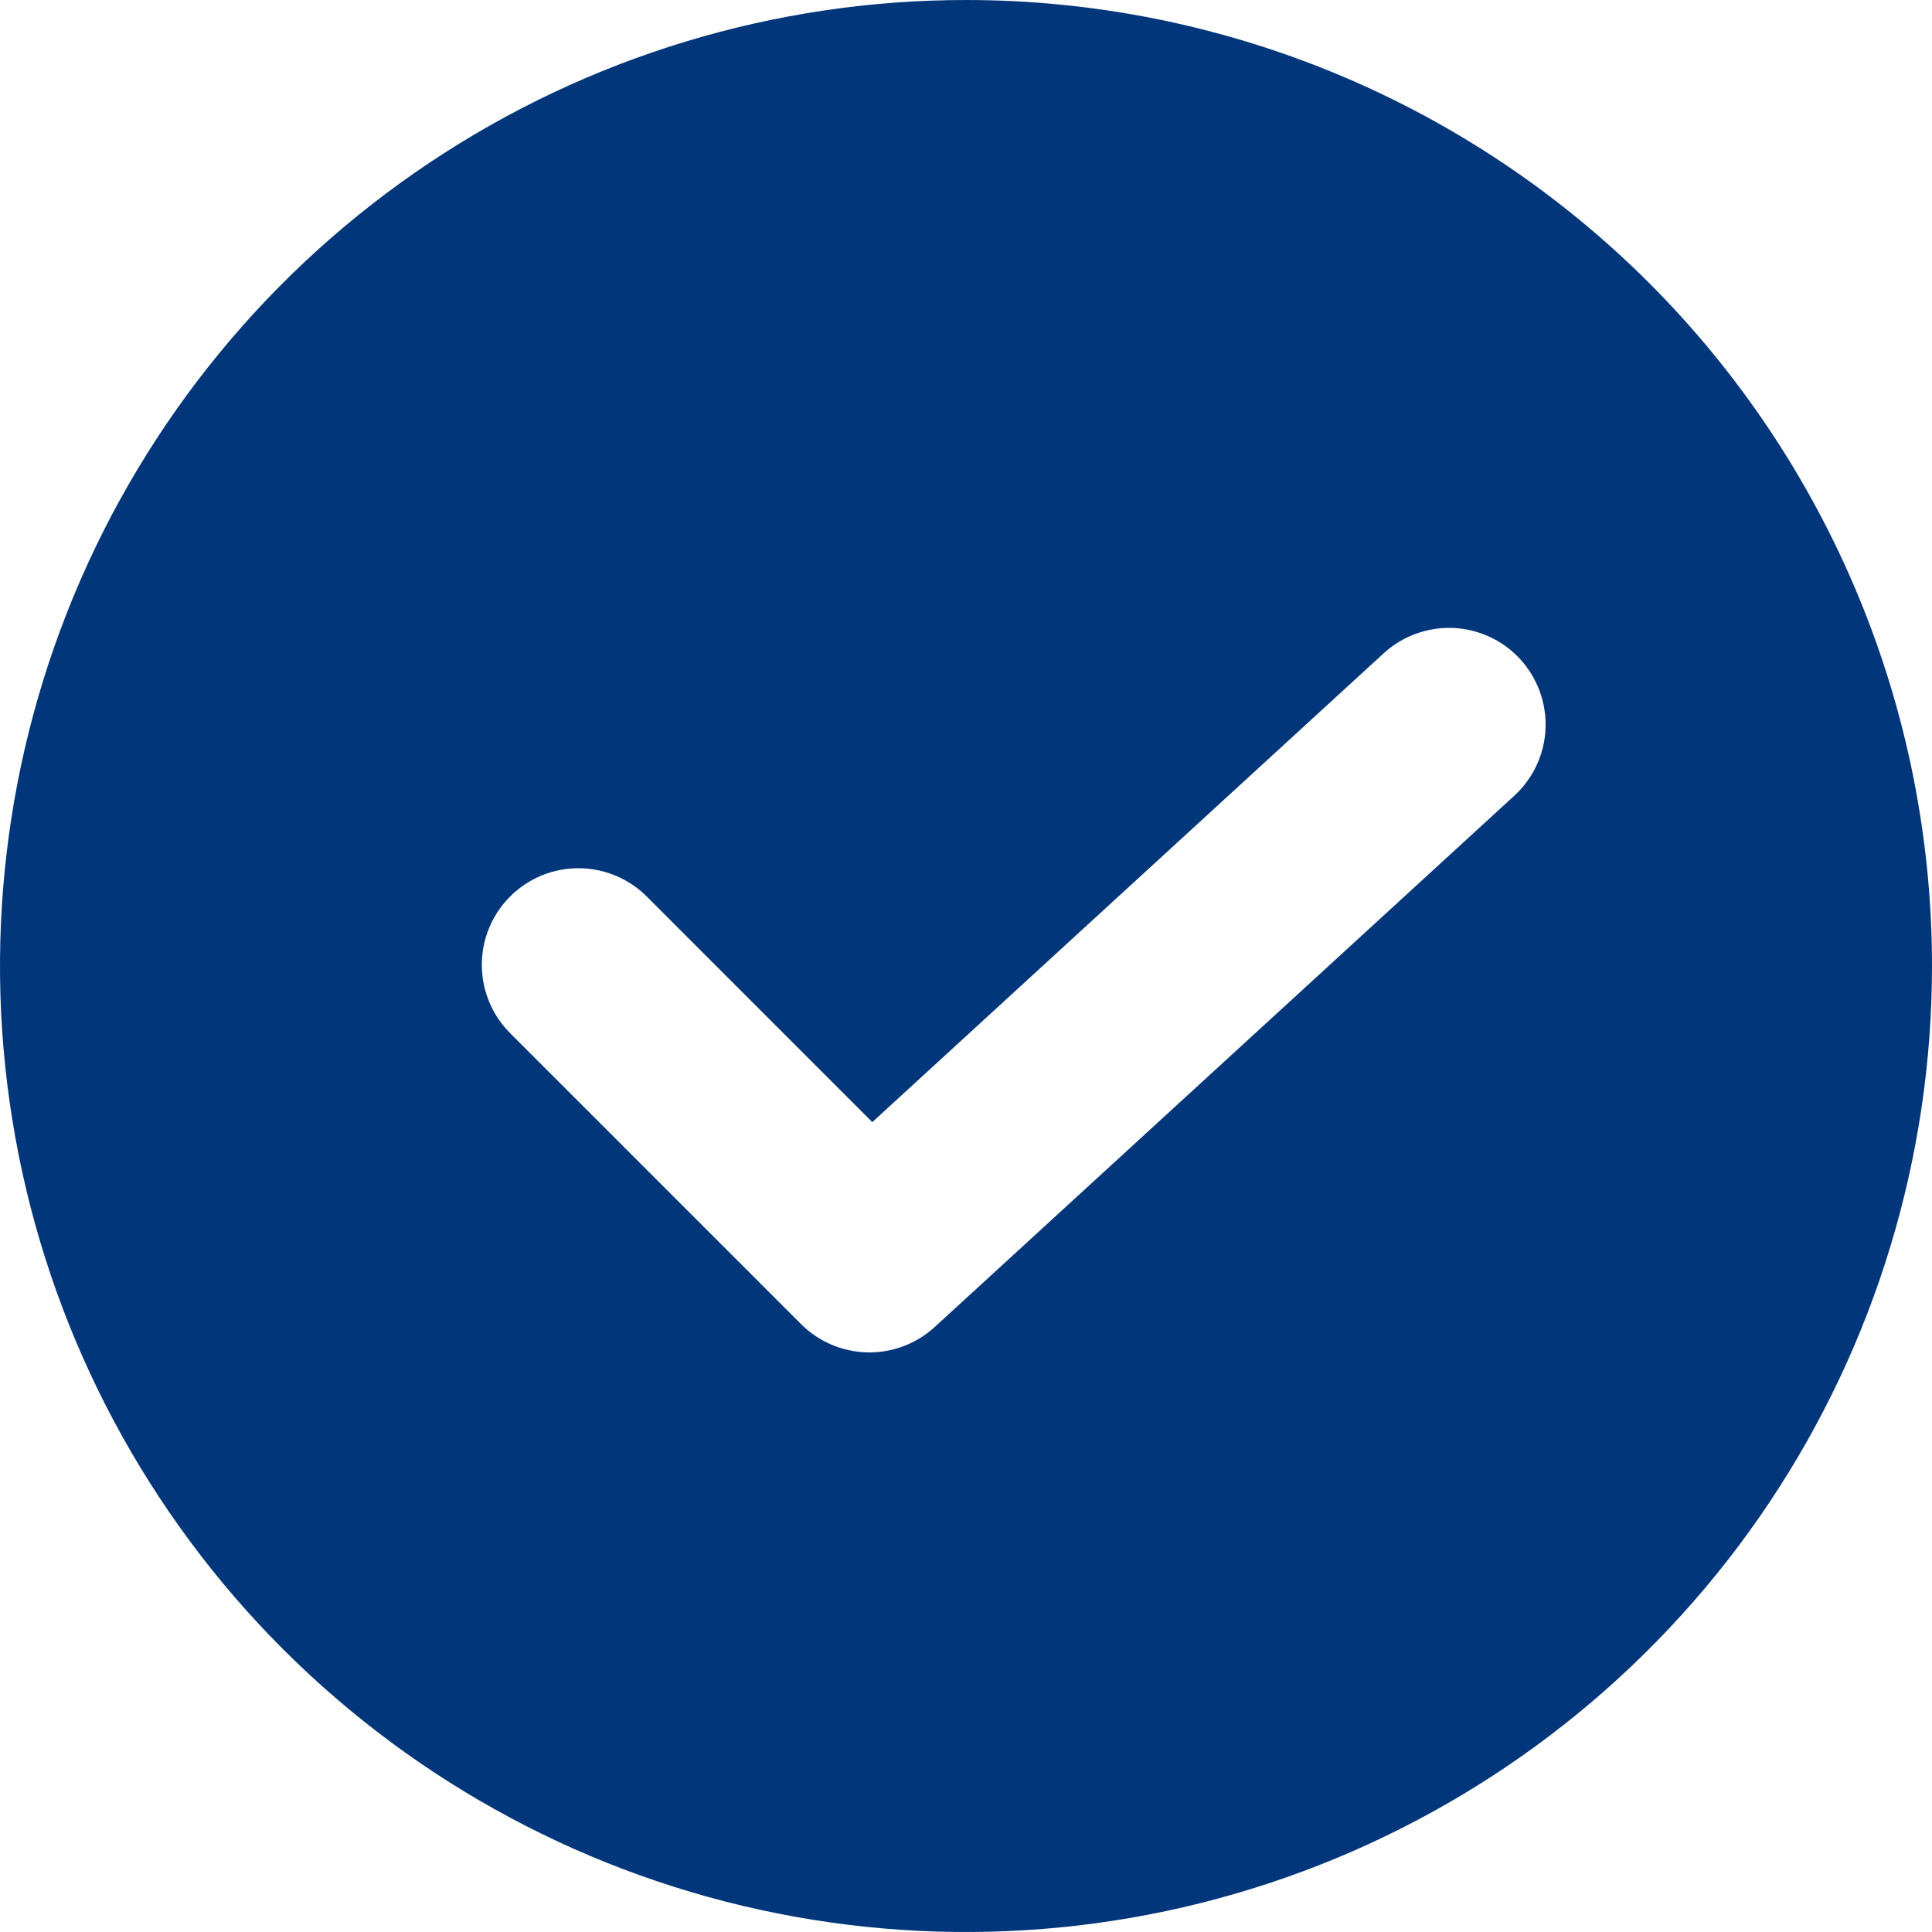 <svg width="36" height="36" viewBox="0 0 36 36" fill="none" xmlns="http://www.w3.org/2000/svg">
<path d="M18 0C14.44 0 10.96 1.056 8 3.034C5.04 5.011 2.733 7.823 1.37 11.112C0.008 14.401 -0.349 18.02 0.346 21.512C1.04 25.003 2.755 28.211 5.272 30.728C7.789 33.245 10.997 34.96 14.488 35.654C17.98 36.349 21.599 35.992 24.888 34.63C28.177 33.267 30.989 30.96 32.967 28C34.944 25.04 36 21.56 36 18C36 15.636 35.534 13.296 34.63 11.112C33.725 8.928 32.399 6.944 30.728 5.272C29.056 3.601 27.072 2.275 24.888 1.37C22.704 0.466 20.364 0 18 0ZM28.217 14.827L17.417 24.727C17.075 25.04 16.625 25.209 16.161 25.2C15.697 25.189 15.255 25.001 14.927 24.673L9.527 19.273C9.355 19.107 9.218 18.908 9.124 18.688C9.03 18.469 8.98 18.233 8.978 17.994C8.976 17.755 9.021 17.517 9.112 17.296C9.202 17.075 9.336 16.874 9.505 16.705C9.674 16.536 9.875 16.402 10.096 16.312C10.318 16.221 10.555 16.176 10.793 16.178C11.033 16.18 11.269 16.23 11.488 16.324C11.708 16.418 11.907 16.555 12.073 16.727L16.254 20.909L25.783 12.173C26.135 11.851 26.601 11.681 27.078 11.701C27.555 11.722 28.004 11.931 28.327 12.283C28.649 12.635 28.819 13.101 28.799 13.578C28.778 14.055 28.569 14.504 28.217 14.827Z" fill="#02367B"/>
</svg>
